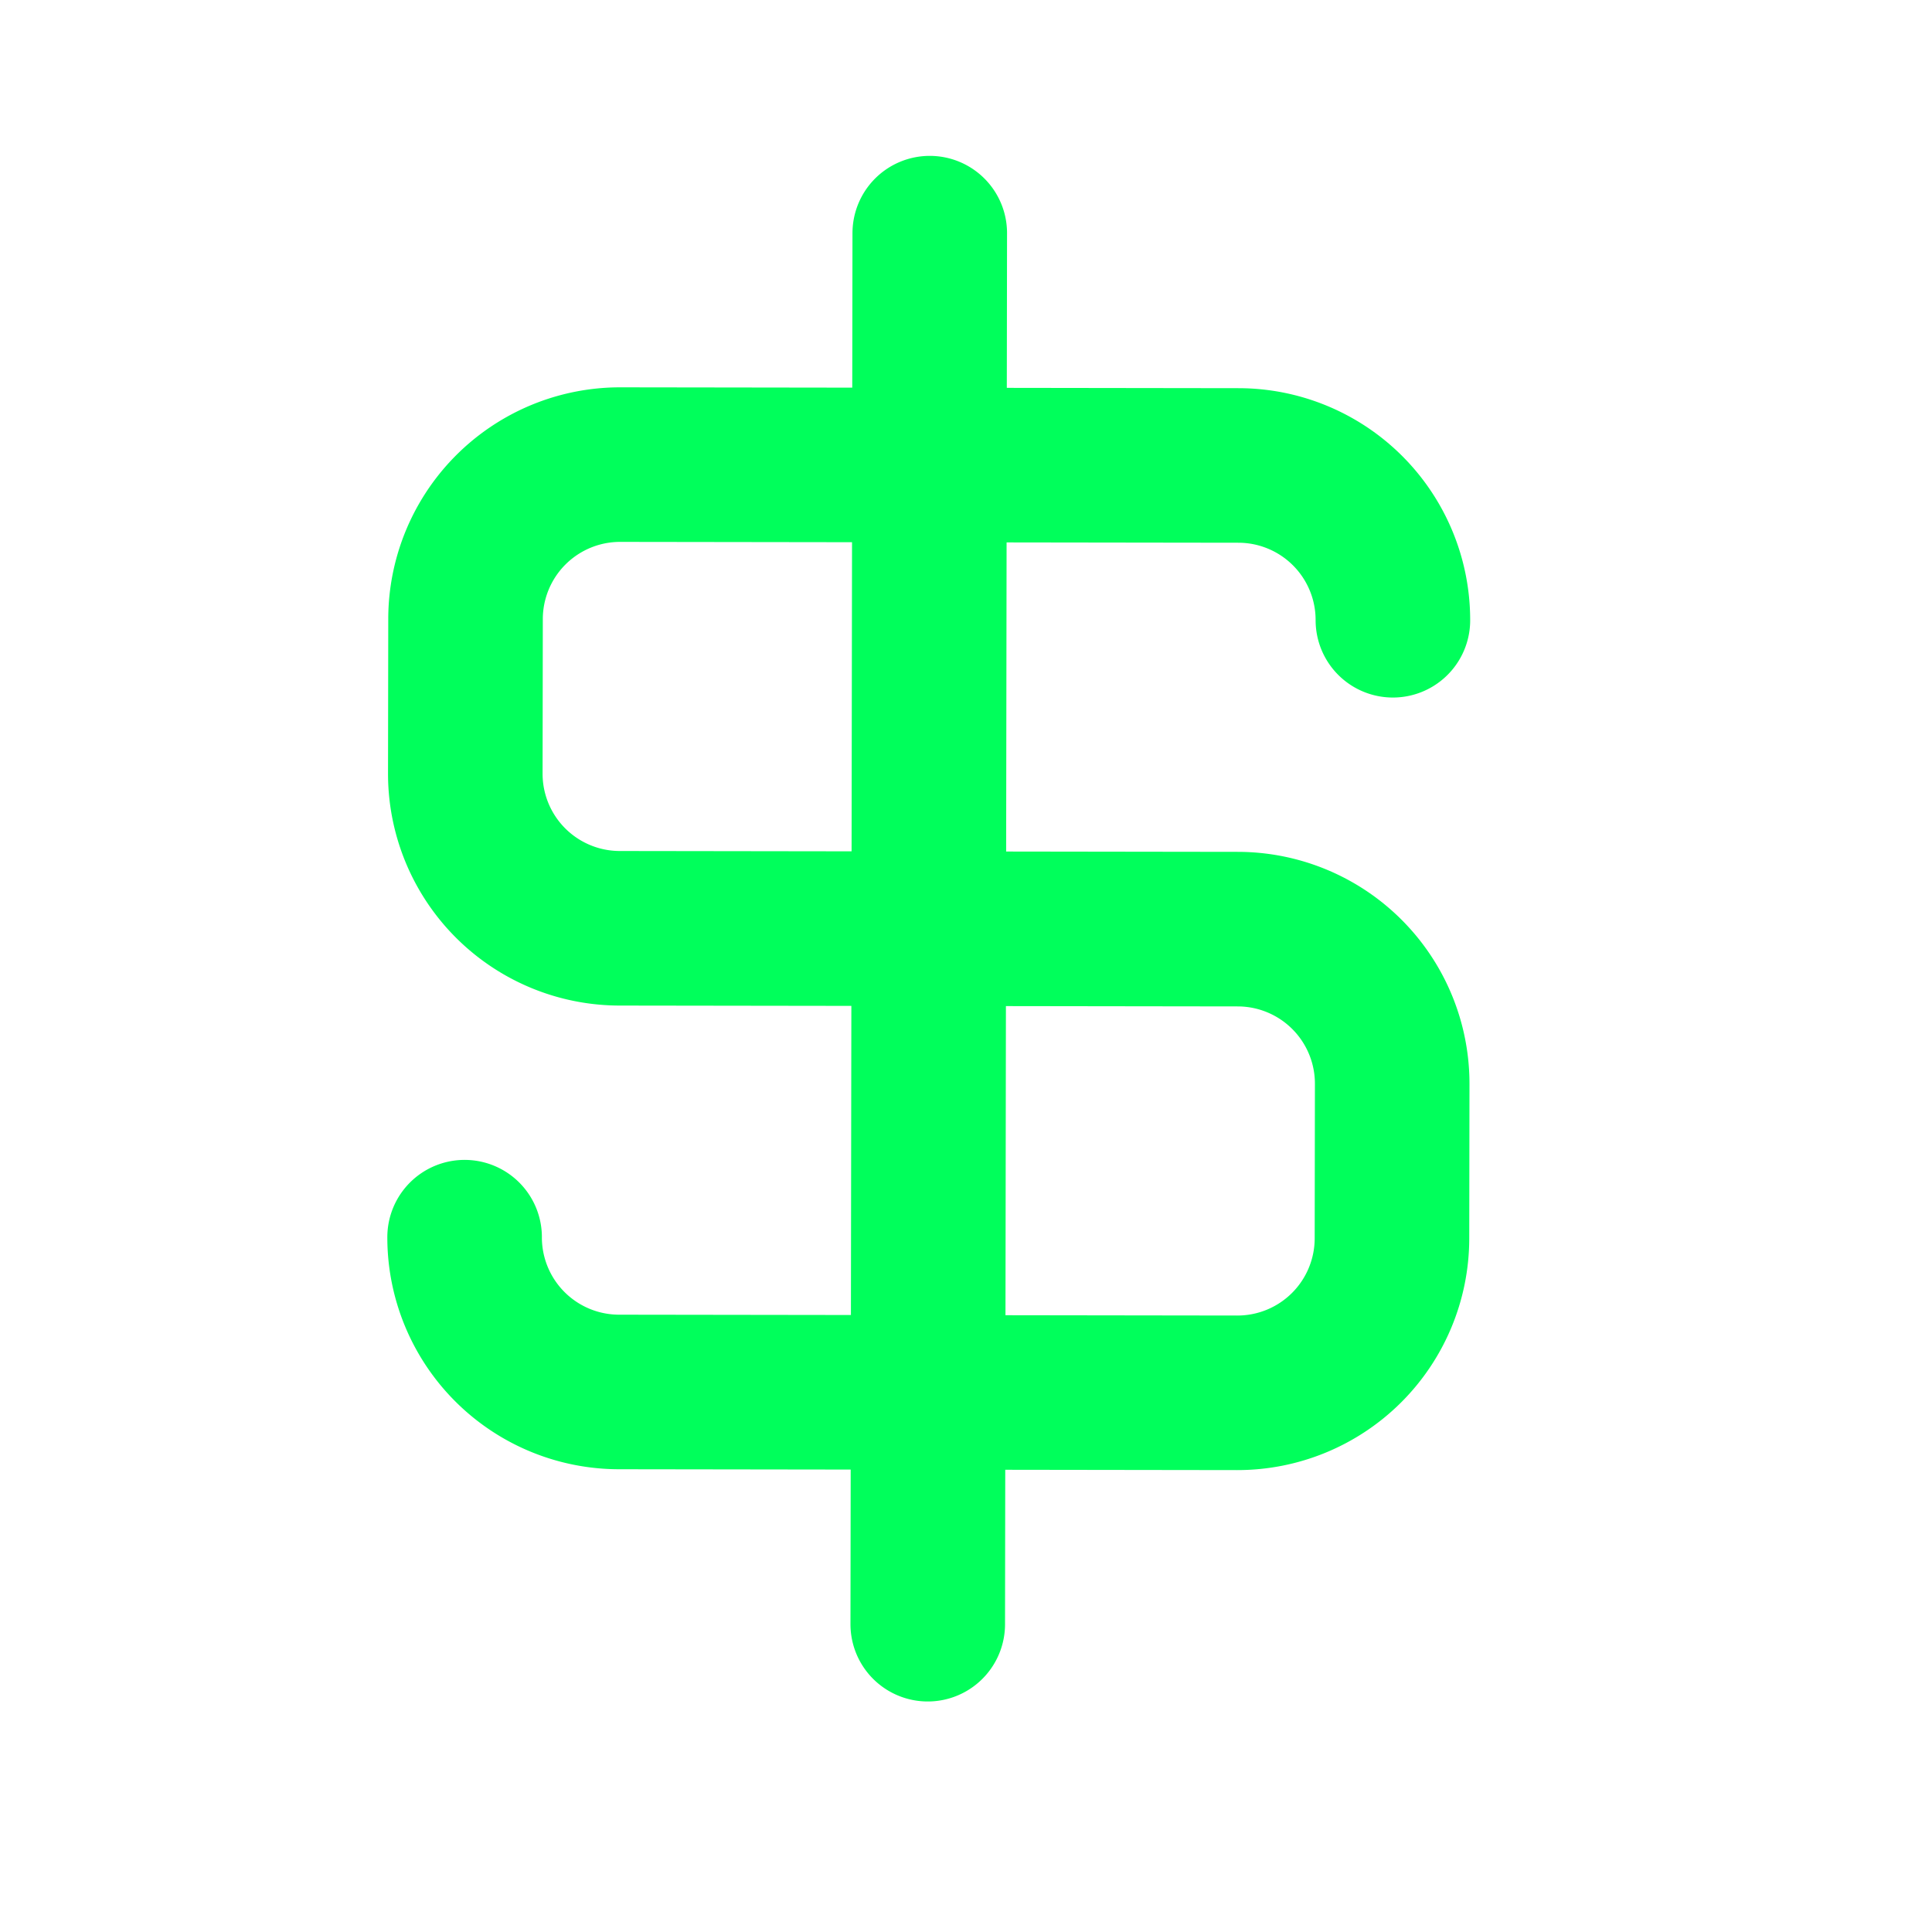 <svg xmlns="http://www.w3.org/2000/svg" width="25" height="25" fill="none"><path stroke="#00FF5B" stroke-linecap="round" stroke-linejoin="round" stroke-width="2" d="M18.024 8.026v0a2 2 0 0 0-1.997-2.003l-8-.011a2 2 0 0 0-2.003 1.997l-.003 2a2 2 0 0 0 1.997 2.003l8 .011a2 2 0 0 1 1.997 2.003l-.003 2a2 2 0 0 1-2.002 1.997l-8-.011a2 2 0 0 1-1.998-2.003v0m5.993 5.008.026-18"/></svg>